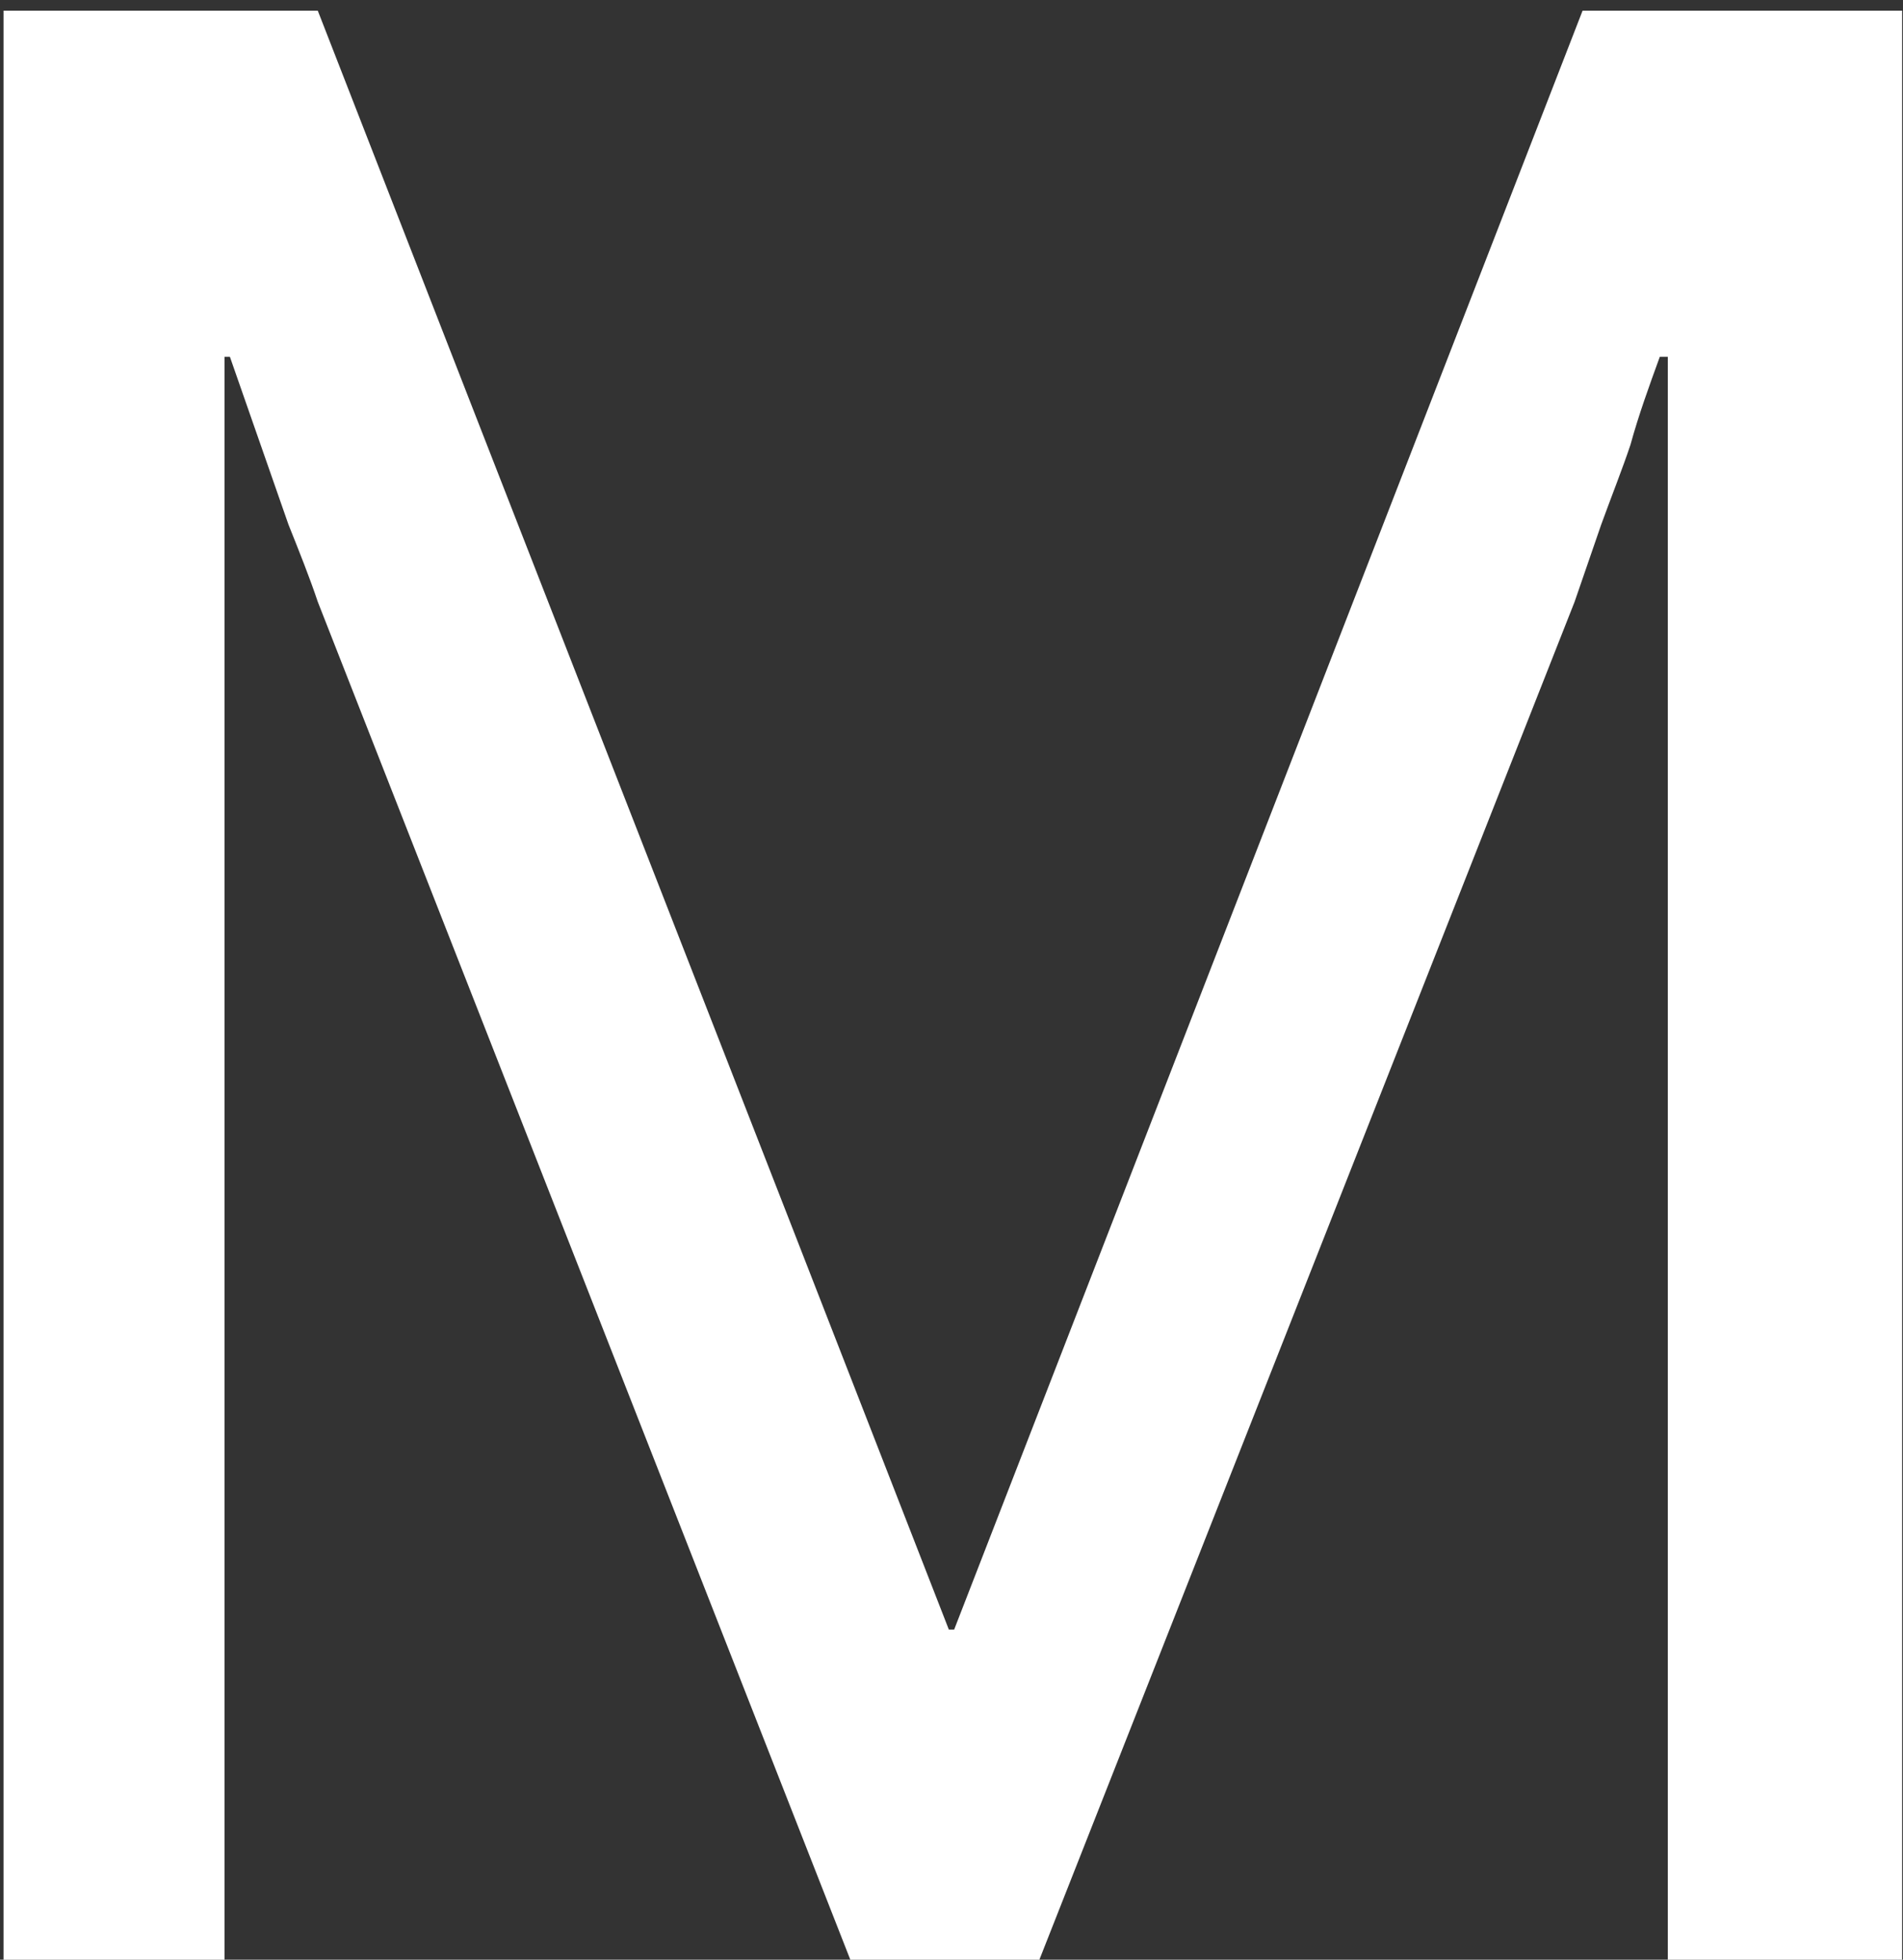 <?xml version="1.0" encoding="UTF-8"?> <svg xmlns="http://www.w3.org/2000/svg" width="67" height="69" viewBox="0 0 67 69" fill="none"><rect x="0" y="0" width="67" height="69" fill="#333333" stroke="none"/><path d="M0.125 69V0.375H11.188C18.594 19.406 26 38.344 33.406 57.375H33.594L55.719 0.375H66.969V69H58.719V12.562H58.438C58.062 13.594 57.688 14.625 57.406 15.656C57.125 16.5 56.75 17.438 56.375 18.469L55.438 21.188L36.594 69H29.938L11.188 21.188C10.906 20.344 10.531 19.406 10.156 18.469L8.094 12.562H7.906V69H0.125Z" fill="white"></path></svg> 